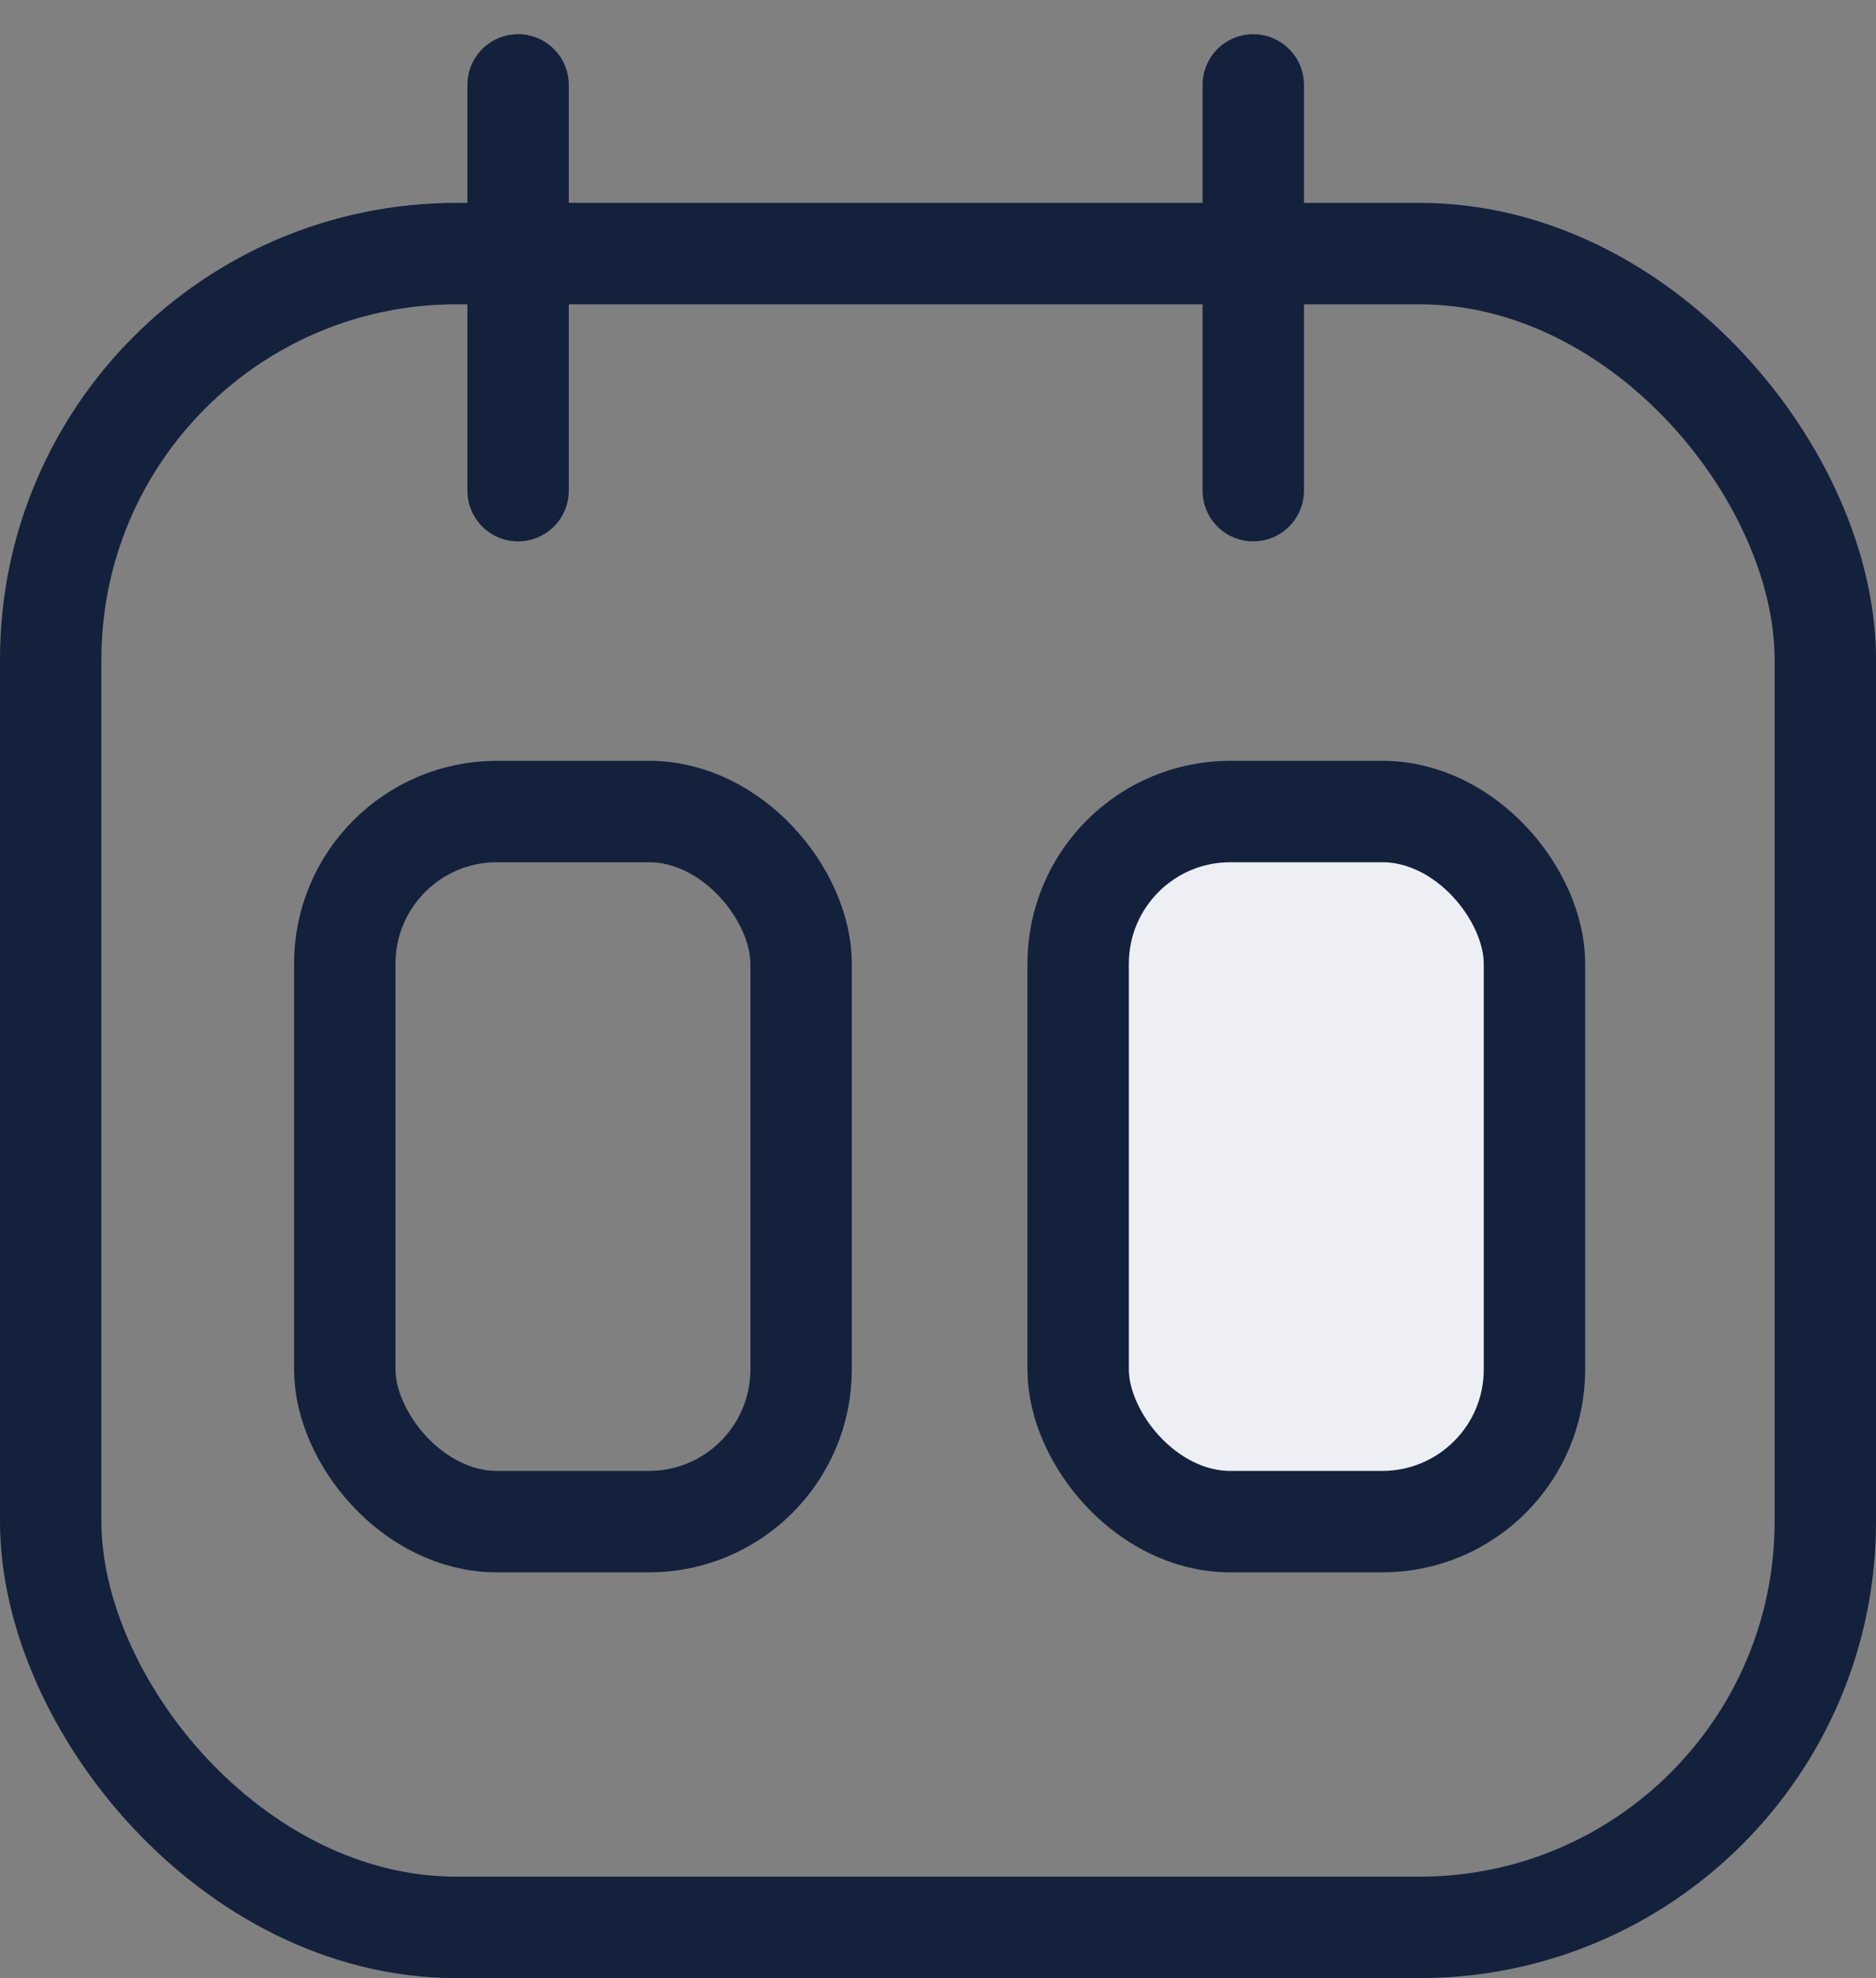 <?xml version="1.0" encoding="UTF-8"?> <svg xmlns="http://www.w3.org/2000/svg" width="37" height="39"><rect width="100%" height="100%" fill="#808080" stroke="none"/><g fill="none" fill-rule="evenodd" stroke="#14213D" stroke-width="2" transform="translate(0 1.674)"><rect width="35" height="33" x="1" y="3.326" rx="8"></rect><rect width="9" height="14" x="6.8" y="14.326" rx="3"></rect><rect width="9" height="14" x="21.264" y="14.326" fill="#EDEFF4" rx="3"></rect><path stroke-linecap="round" stroke-linejoin="round" d="M24.718 0v8M10.218 0v8"></path></g></svg> 